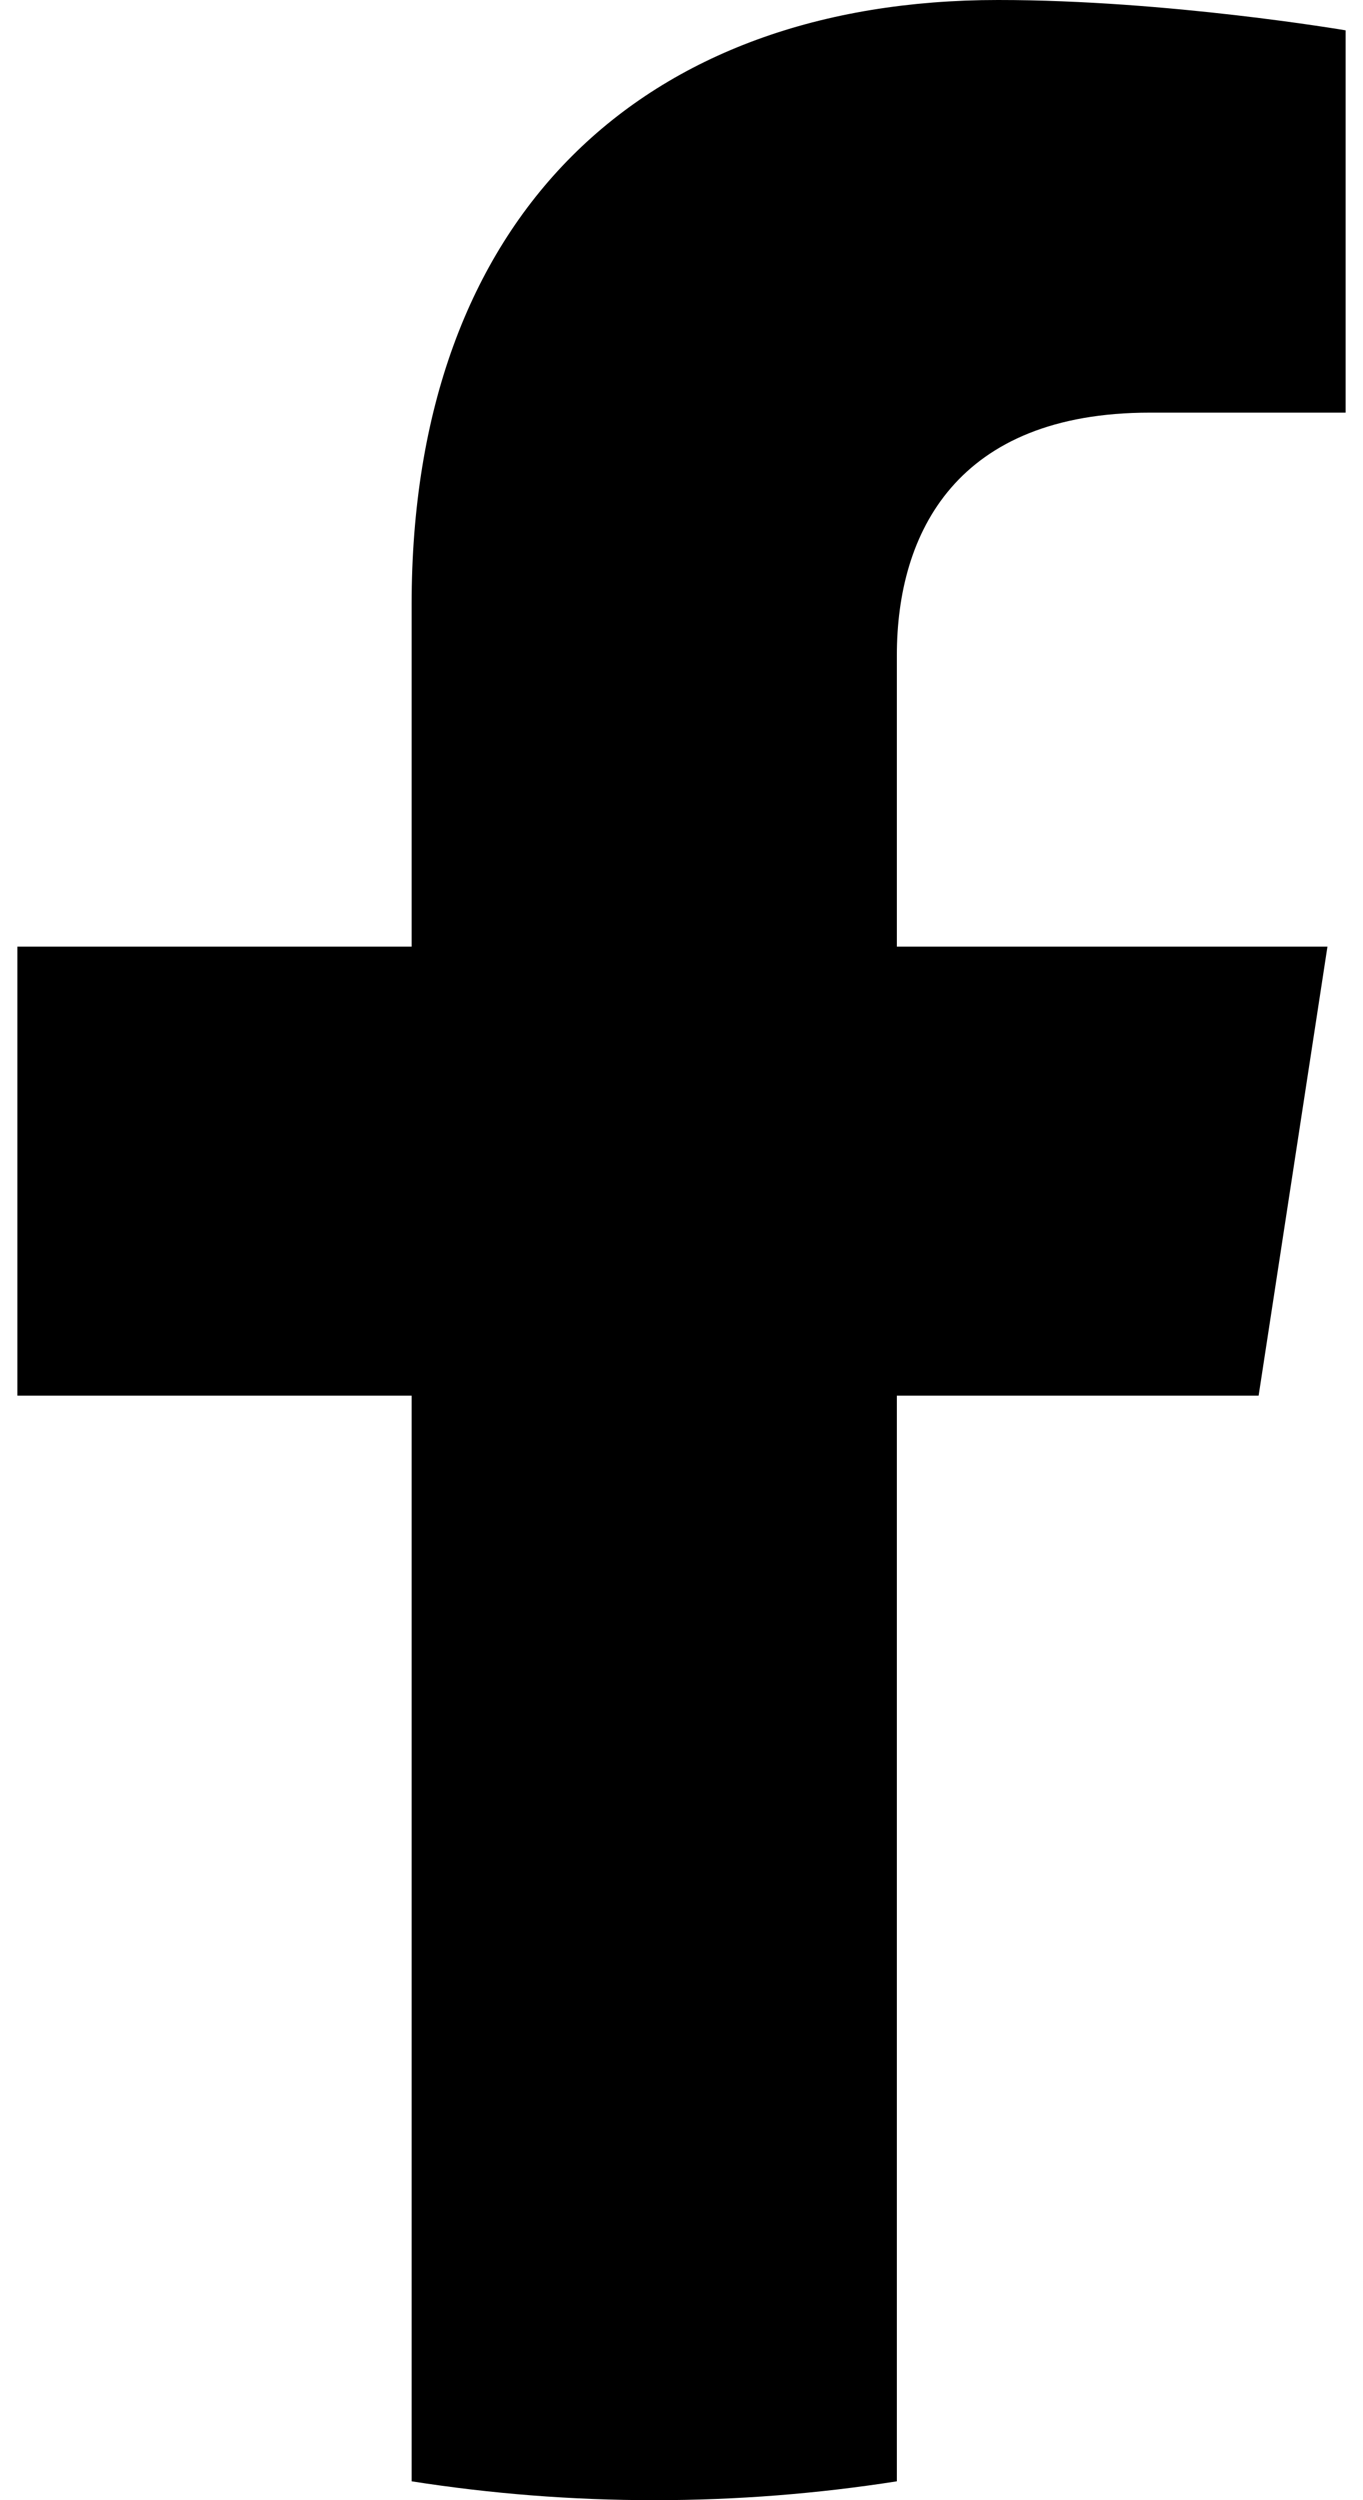 <svg width="12" height="22" viewBox="0 0 12 22" fill="none" xmlns="http://www.w3.org/2000/svg"><path d="M11.081 12.281L11.687 8.33H7.896V5.766C7.896 4.685 8.425 3.631 10.123 3.631H11.847V0.267C11.847 0.267 10.283 0 8.787 0C5.665 0 3.624 1.892 3.624 5.318V8.33H0.153V12.281H3.624V21.834C4.32 21.943 5.033 22 5.76 22C6.486 22 7.2 21.943 7.896 21.834V12.281H11.081Z" fill="black"/></svg>